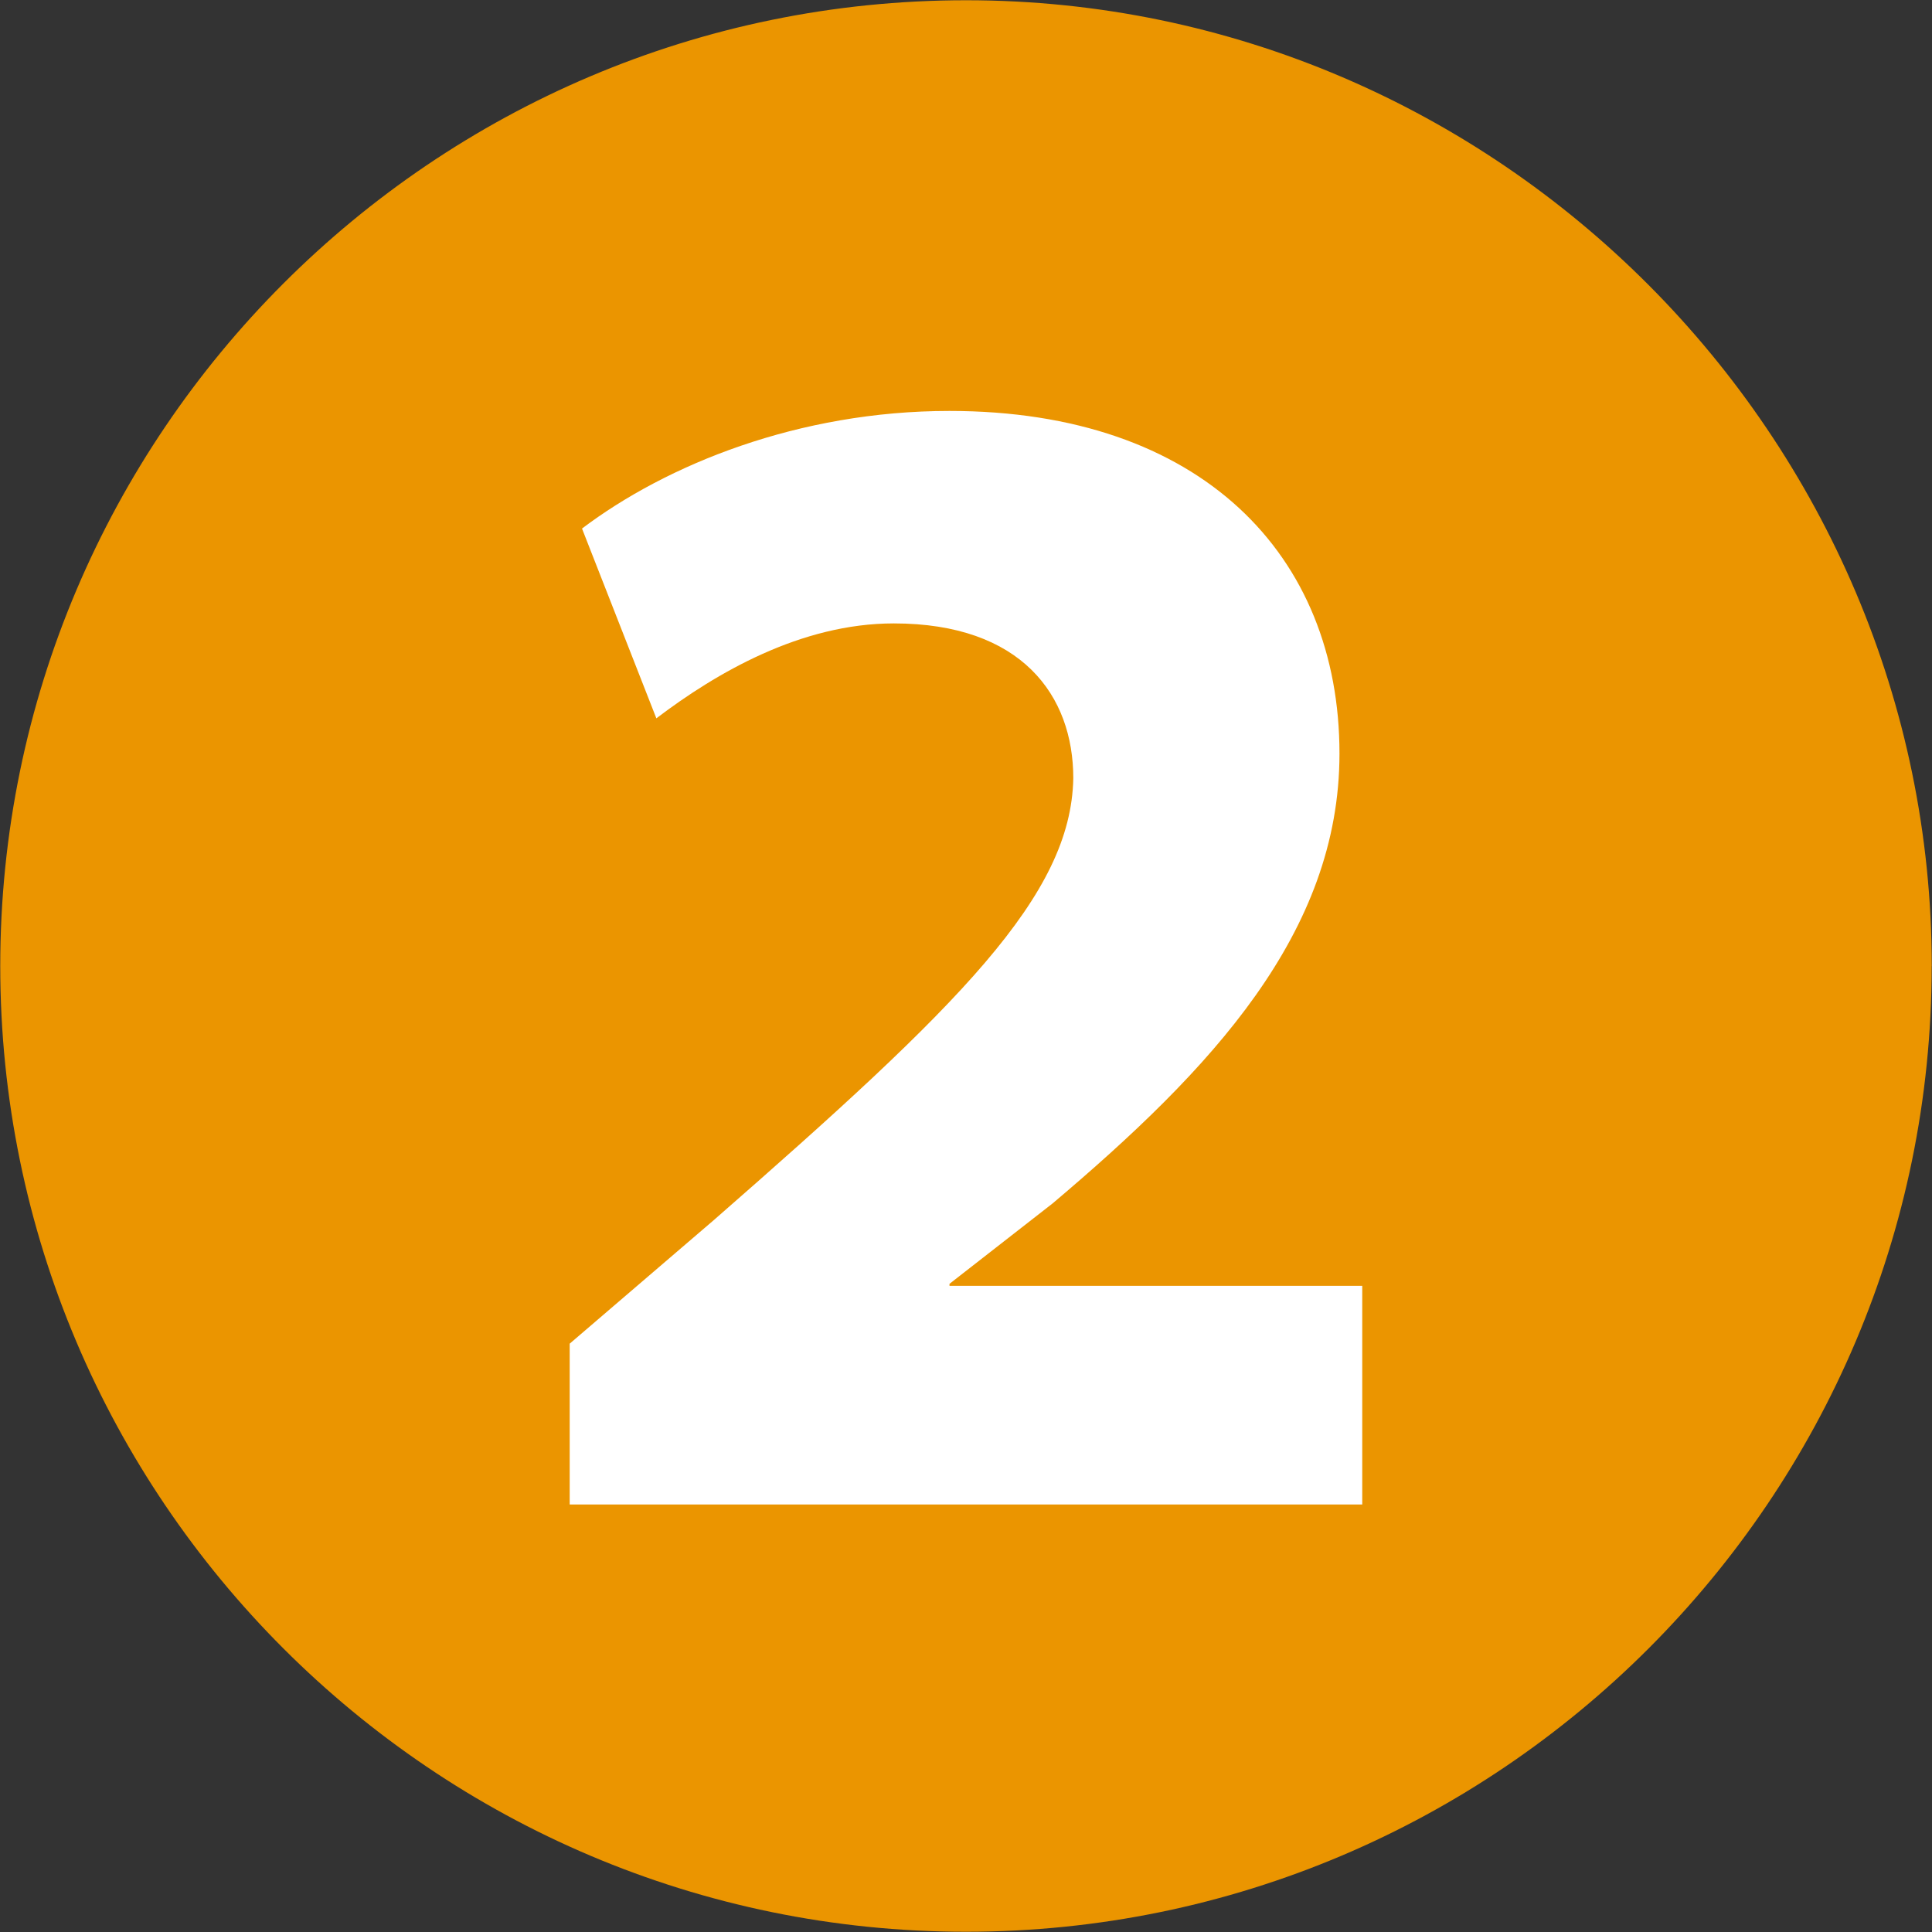 <?xml version="1.0" encoding="UTF-8"?>
<svg id="_レイヤー_1" data-name="レイヤー_1" xmlns="http://www.w3.org/2000/svg" version="1.1" viewBox="0 0 308.98 308.98">
  <rect x="0" y="0" width="308.98" height="308.98" fill="#333333" stroke="none"/>
  <!-- Generator: Adobe Illustrator 29.5.1, SVG Export Plug-In . SVG Version: 2.1.0 Build 141)  -->
  <defs>
    <style>
      .st0 {
        fill: #fff;
      }

      .st1 {
        fill: #eb9500;
      }
    </style>
  </defs>
  <circle class="st0" cx="154.84" cy="152.22" r="137.28"/>
  <path class="st1" d="M308.93,154.49c0,85.17-69.3,154.45-154.44,154.45S.04,239.65.04,154.49,69.33.04,154.5.04s154.44,69.96,154.44,154.45ZM217.86,240.62v-34.98h-66.01v-.32l16.49-12.86c25.4-21.47,45.88-43.24,45.88-71.95,0-31.7-22.12-54.79-62.37-54.79-24.11,0-45.23,8.58-58.77,18.81l11.89,30.35c9.58-7.27,23.12-15.18,37.97-15.18,20.45,0,28.71,11.54,28.71,24.76-.35,18.81-18.16,36.3-57.45,70.63l-23.09,19.8v25.72h126.74Z"/>
</svg>